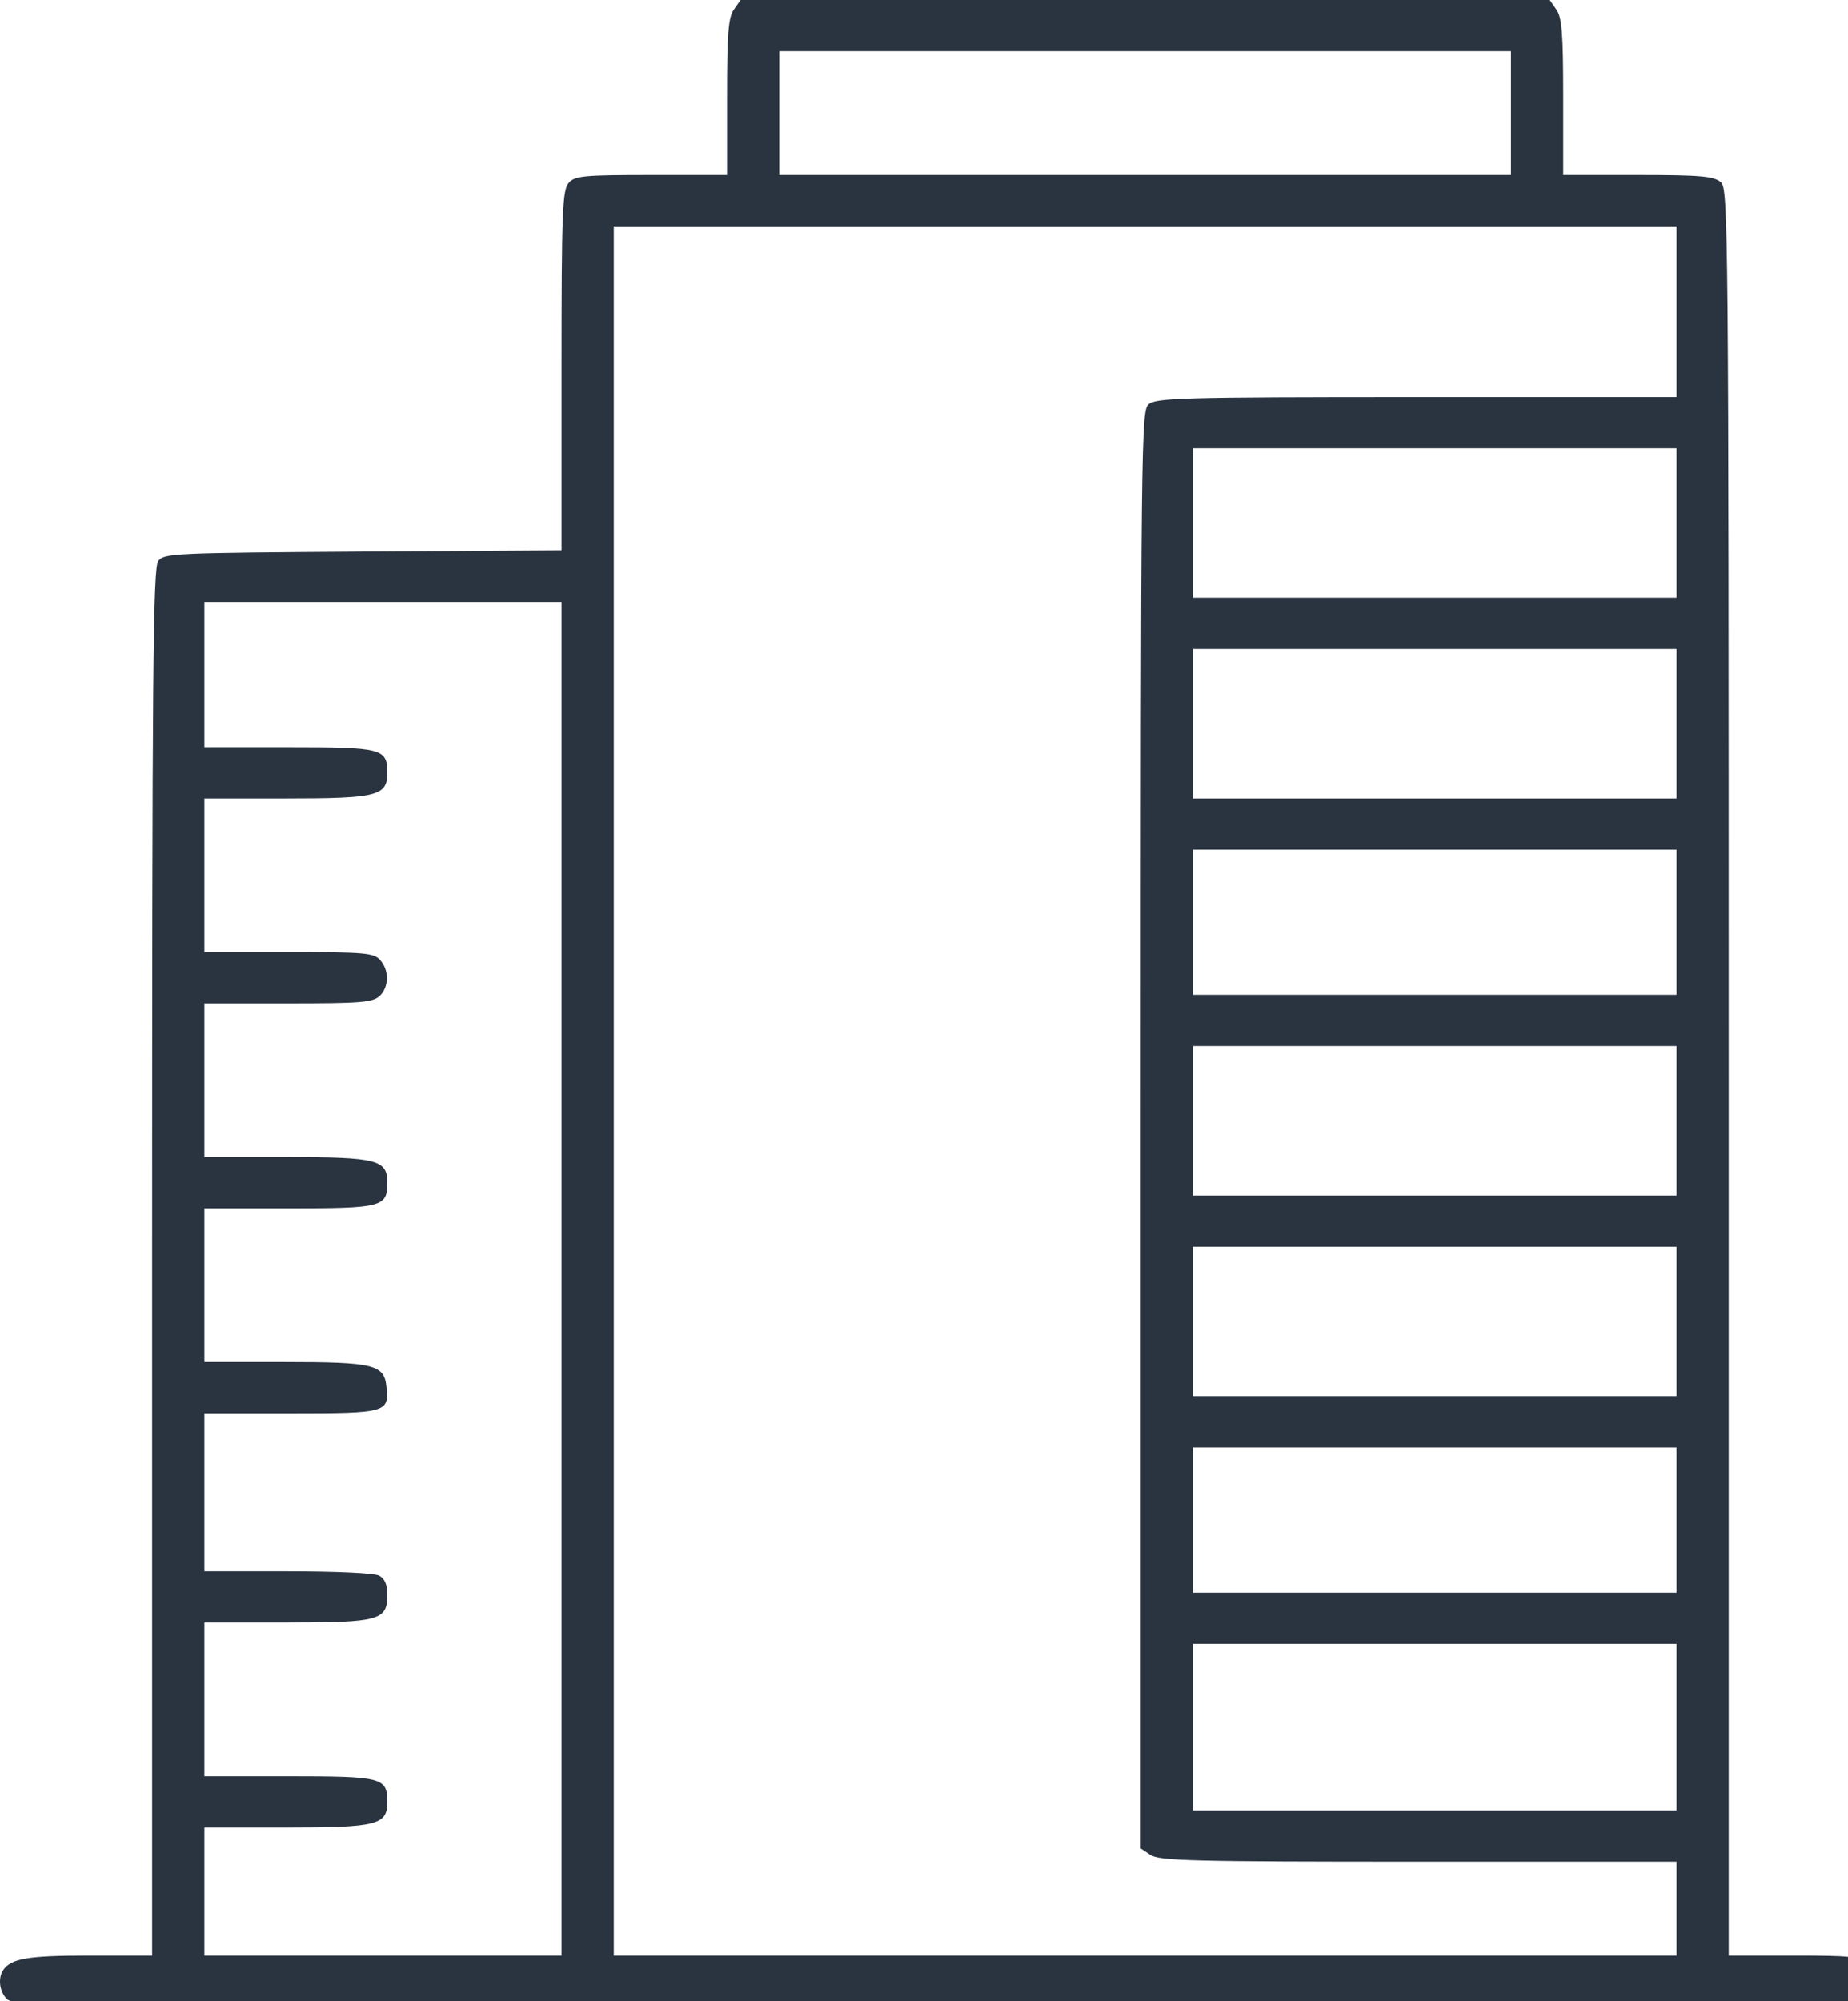 <?xml version="1.0" encoding="UTF-8"?> <svg xmlns="http://www.w3.org/2000/svg" width="339" height="367" viewBox="0 0 339 367" fill="none"><path d="M134.643 1.723C133.604 3.132 133.364 6.107 133.364 17.774V32.102H119.543C107.08 32.102 105.482 32.259 104.363 33.511C103.165 34.843 103.005 38.366 103.005 67.963V100.926L66.574 101.161C31.581 101.396 30.143 101.474 29.025 102.883C28.066 104.214 27.906 123.006 27.906 231.527V358.604H16.242C5.057 358.604 2.021 359.152 0.583 361.266C-0.456 362.832 -0.056 365.416 1.382 366.669C2.74 367.922 15.763 368 172.672 368C336.132 368 342.523 367.922 343.722 366.591C345.639 364.477 345.399 362.049 343.003 360.249C341.085 358.761 339.807 358.604 329.021 358.604H317.117V196.684C317.117 40.715 317.038 34.608 315.679 33.433C314.401 32.337 312.084 32.102 300.5 32.102H286.758V17.774C286.758 6.107 286.519 3.132 285.48 1.723L284.282 -3.05176e-05H210.061H135.841L134.643 1.723ZM277.171 20.749V32.102H210.061H142.952V20.749V9.396H210.061H277.171V20.749ZM307.53 57.157V72.817H259.834C216.613 72.817 212.059 72.974 210.701 74.148C209.342 75.323 209.262 80.49 209.262 207.176V338.951L211.02 340.126C212.618 341.222 218.61 341.379 260.154 341.379H307.53V349.991V358.604H210.061H112.592V200.051V41.498H210.061H307.53V57.157ZM307.53 95.915V109.617H263.19H218.85V95.915V82.213H263.19H307.53V95.915ZM103.005 234.502V358.604H70.249H37.493V346.86V335.115H52.513C69.211 335.115 71.048 334.645 71.048 330.417C71.048 325.954 70.09 325.719 52.992 325.719H37.493V311.626V297.532H52.513C69.61 297.532 71.048 297.14 71.048 292.443C71.048 290.563 70.569 289.467 69.53 288.919C68.572 288.449 61.701 288.136 52.753 288.136H37.493V273.651V259.166H53.392C70.968 259.166 71.368 259.009 70.888 254.311C70.489 250.24 68.651 249.77 52.114 249.77H37.493V235.677V221.583H52.992C70.09 221.583 71.048 221.348 71.048 216.885C71.048 212.657 69.211 212.187 52.513 212.187H37.493V198.094V184H52.833C65.935 184 68.332 183.843 69.61 182.669C71.368 181.103 71.448 177.893 69.69 176.014C68.572 174.761 66.894 174.604 52.913 174.604H37.493V160.511V146.417H52.513C69.211 146.417 71.048 145.947 71.048 141.719C71.048 137.256 70.09 137.021 52.992 137.021H37.493V123.711V110.4H70.249H103.005V234.502ZM307.53 132.715V146.417H263.19H218.85V132.715V119.013H263.19H307.53V132.715ZM307.53 169.123V182.434H263.19H218.85V169.123V155.813H263.19H307.53V169.123ZM307.53 205.532V219.234H263.19H218.85V205.532V191.83H263.19H307.53V205.532ZM307.53 242.332V256.034H263.19H218.85V242.332V228.63H263.19H307.53V242.332ZM307.53 278.74V292.051H263.19H218.85V278.74V265.43H263.19H307.53V278.74ZM307.53 316.715V331.983H263.19H218.85V316.715V301.447H263.19H307.53V316.715Z" fill="#2A3441"></path></svg> 